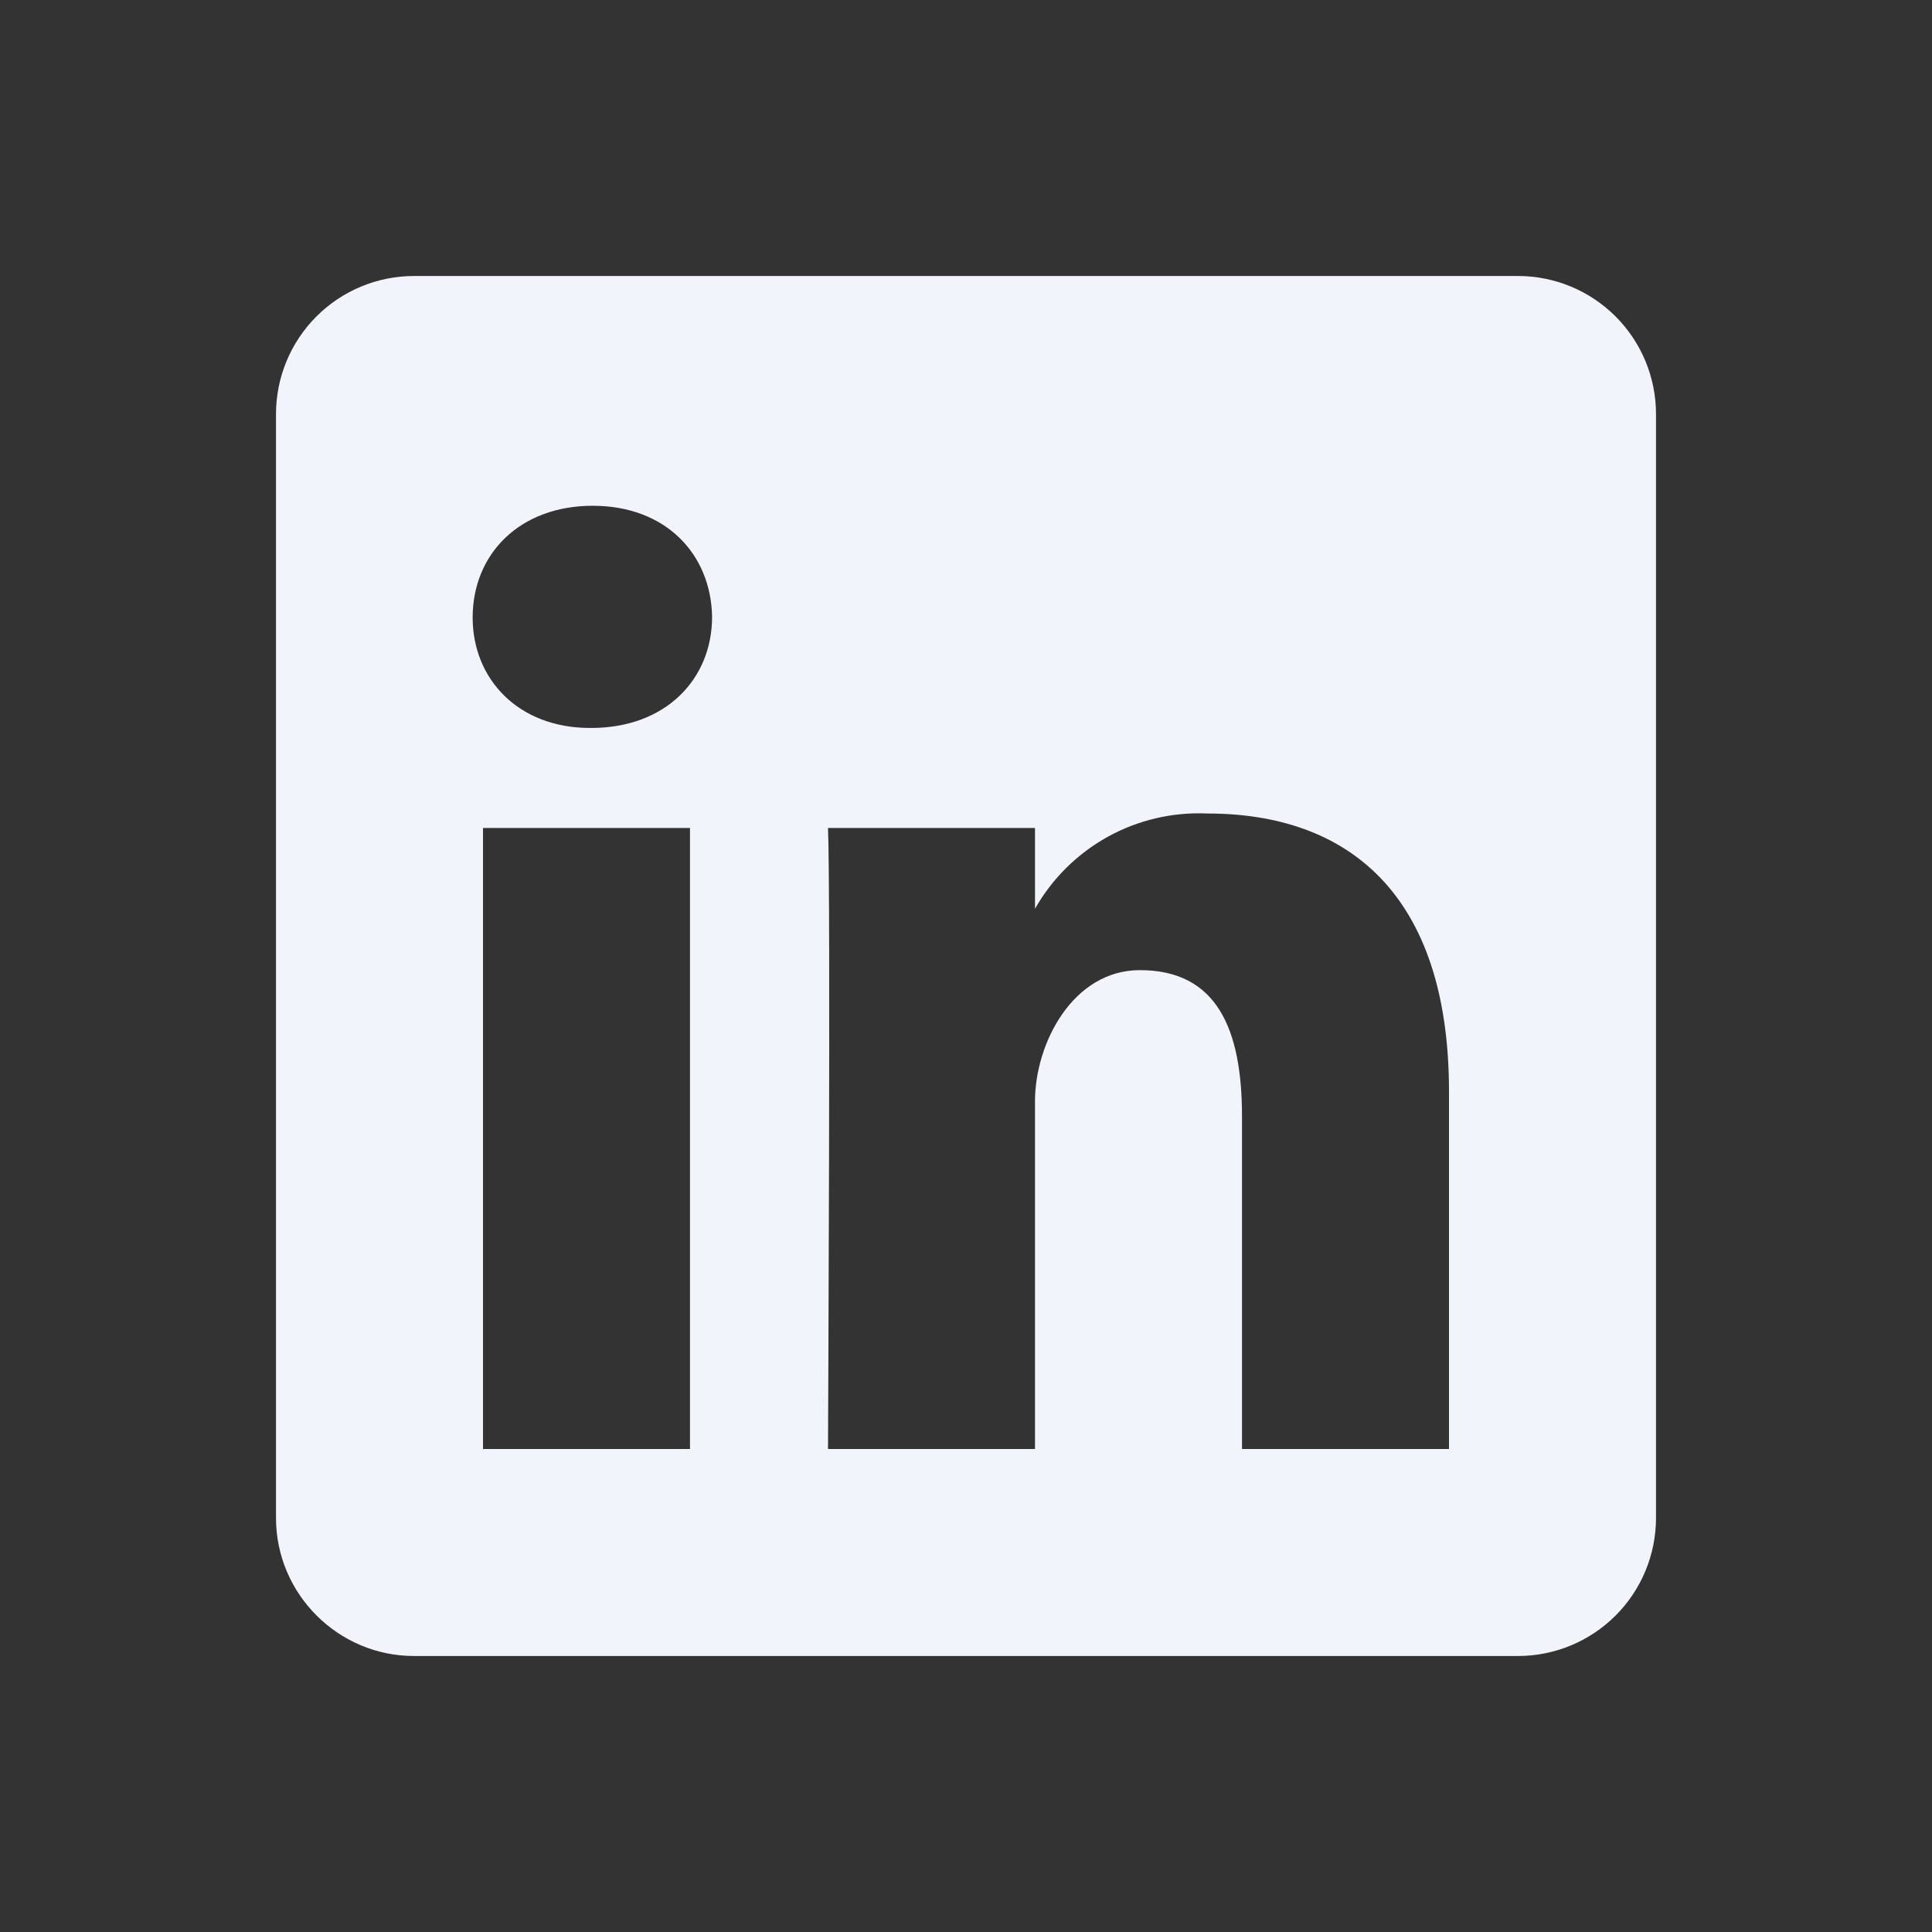 <svg width="28" height="28" viewBox="0 0 28 28" fill="none" xmlns="http://www.w3.org/2000/svg">
<rect x="0" y="0" width="28" height="28" fill="#333333" stroke="none"/>
<path d="M6 4C5.47 4 4.961 4.211 4.586 4.586C4.211 4.961 4 5.47 4 6V22C4 23.1 4.9 24 6 24H22C22.53 24 23.039 23.789 23.414 23.414C23.789 23.039 24 22.53 24 22V6C24 5.47 23.789 4.961 23.414 4.586C23.039 4.211 22.53 4 22 4H6ZM10 12V21H7V12H10ZM10.32 8.94C10.32 9.84 9.65 10.55 8.57 10.55H8.55C7.51 10.55 6.85 9.84 6.85 8.95C6.85 8.03 7.53 7.33 8.59 7.33C9.65 7.33 10.3 8.03 10.32 8.93V8.94ZM15 21H12C12 21 12.04 12.88 12 12H15V13.17C15.249 12.732 15.614 12.371 16.055 12.127C16.496 11.883 16.997 11.767 17.5 11.79C19.53 11.79 21 12.95 21 15.82V21H18V16.18C18 14.92 17.64 14.06 16.52 14.06C15.55 14.06 15 15.12 15 15.96V21Z" fill="#F2F4FB"/>
</svg>
